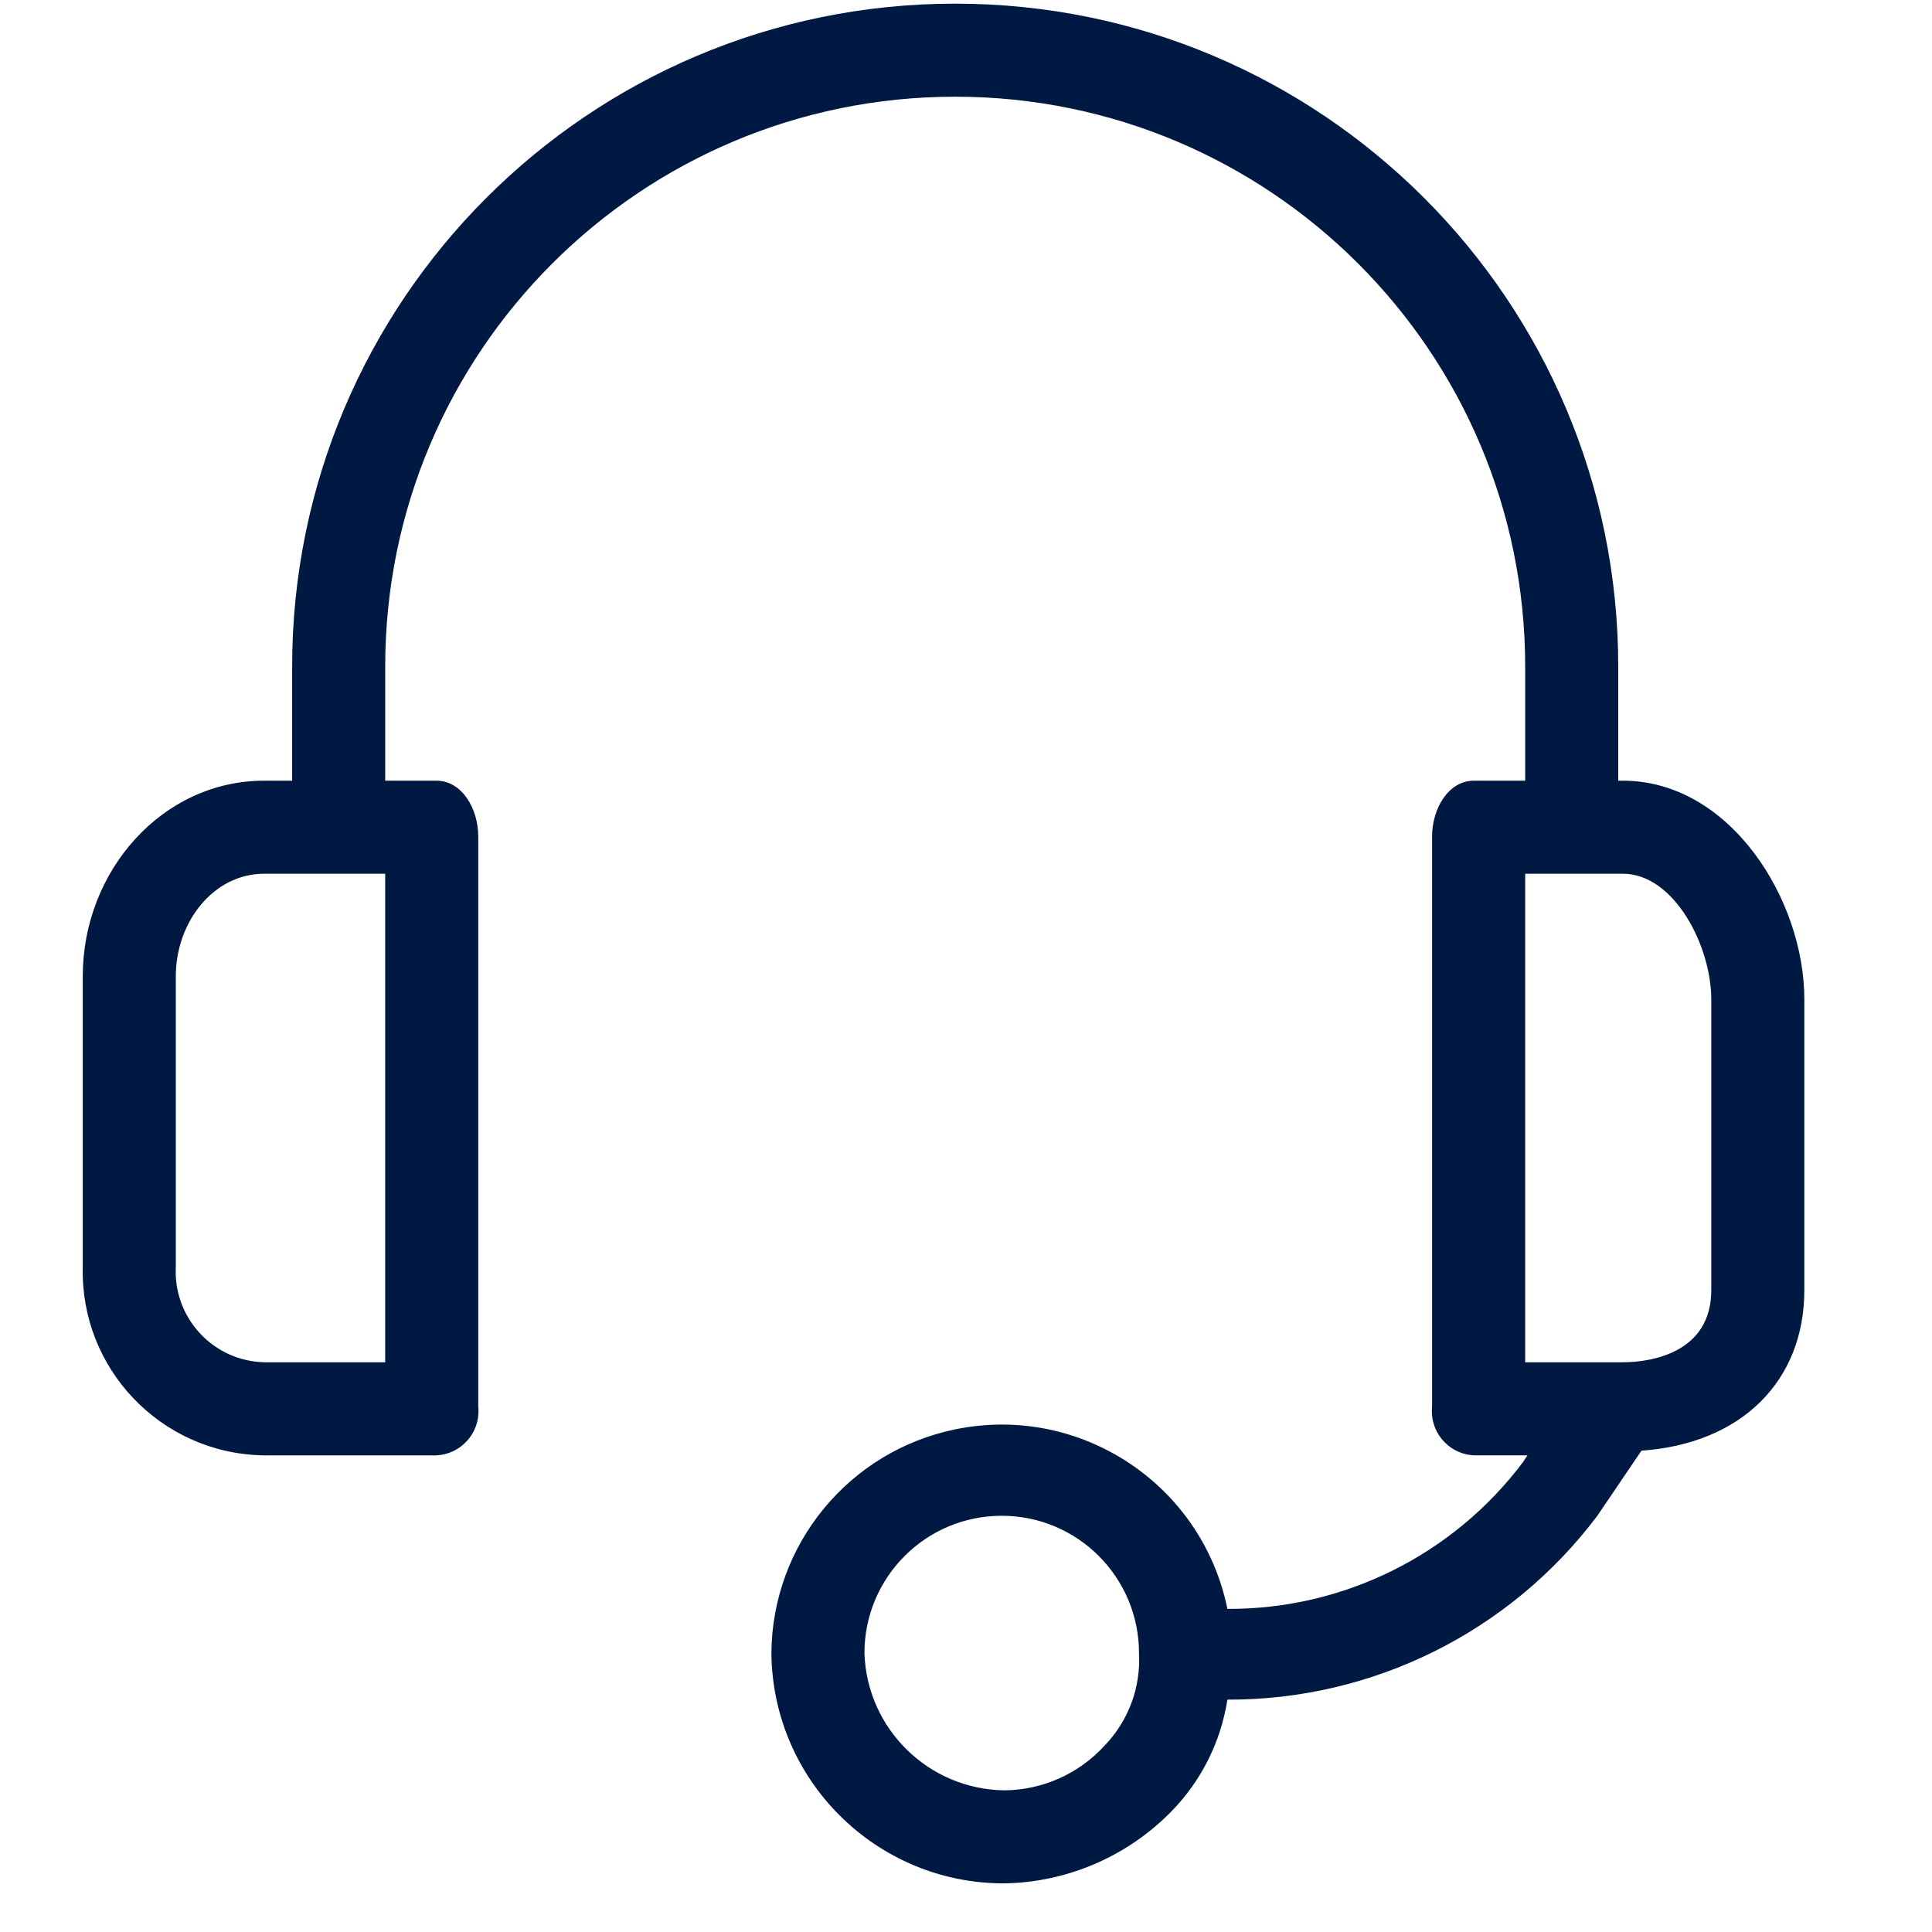<svg width="37" height="37" viewBox="0 0 37 37" fill="none" xmlns="http://www.w3.org/2000/svg">
<g clip-path="url(#clip0_2223_47)">
<path d="M31.08 14.951H30.991V12.768C30.991 5.755 25.306 0.07 18.293 0.07C11.28 0.07 5.595 5.755 5.595 12.768V14.951H5.06C3.1 14.951 1.585 16.688 1.585 18.693V24.263C1.536 26.206 3.071 27.821 5.014 27.871C5.03 27.871 5.045 27.871 5.06 27.872H8.357C8.824 27.85 9.185 27.453 9.163 26.986C9.162 26.969 9.161 26.953 9.159 26.936V16.02C9.159 15.485 8.847 14.951 8.357 14.951H7.377V12.768C7.377 6.739 12.264 1.852 18.293 1.852C24.321 1.852 29.209 6.739 29.209 12.768V14.951H28.228C27.738 14.951 27.426 15.485 27.426 16.02V26.936C27.377 27.401 27.713 27.818 28.178 27.868C28.195 27.869 28.212 27.871 28.228 27.871H29.253L29.164 28.005C27.827 29.782 25.729 30.823 23.506 30.812C23.019 28.425 20.689 26.885 18.302 27.372C16.261 27.788 14.789 29.575 14.773 31.659C14.797 34.102 16.785 36.07 19.228 36.069C20.438 36.05 21.591 35.553 22.436 34.688C23.007 34.104 23.381 33.356 23.506 32.55C26.29 32.56 28.916 31.255 30.59 29.03L31.436 27.782C33.352 27.649 34.555 26.446 34.555 24.708V19.139C34.555 17.223 33.129 14.951 31.08 14.951ZM7.377 26.089H5.06C4.101 26.066 3.342 25.269 3.365 24.31C3.366 24.294 3.366 24.278 3.367 24.263V18.693C3.367 17.669 4.08 16.733 5.06 16.733H7.377V26.089ZM21.144 33.441C20.651 33.976 19.957 34.283 19.229 34.287C17.779 34.264 16.602 33.108 16.555 31.659C16.555 30.207 17.731 29.029 19.183 29.029C20.635 29.028 21.812 30.205 21.813 31.657C21.813 31.657 21.813 31.658 21.813 31.659C21.85 32.32 21.607 32.967 21.144 33.441ZM32.773 24.708C32.773 25.911 31.614 26.089 31.08 26.089H29.209V16.733H31.08C32.06 16.733 32.773 18.114 32.773 19.139V24.708Z" fill="#001943"/>
</g>
<defs>
<clipPath id="clip0_2223_47">
<rect width="36" height="36" fill="white" transform="translate(0.069 0.07)"/>
</clipPath>
</defs>
</svg>
